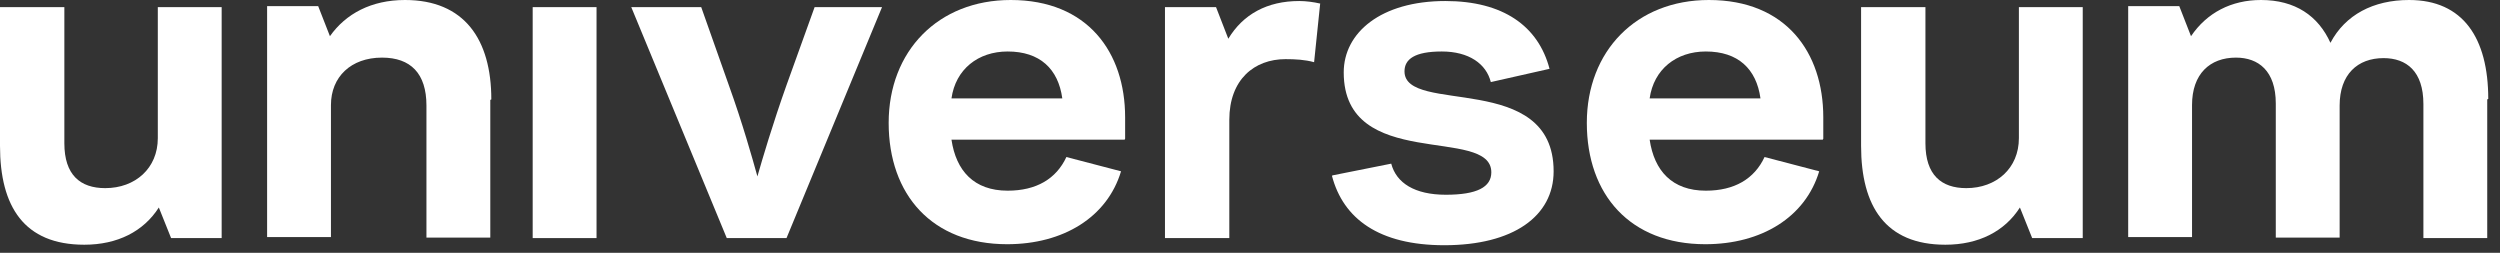 <svg width="178" height="18" viewBox="0 0 178 18" fill="none" xmlns="http://www.w3.org/2000/svg">
<rect x="0" y="0" width="178" height="18" fill="#333333" stroke="none"/>
<path d="M15.782 0.508V16.952H12.182L11.309 14.774C10.218 16.48 8.364 17.424 6 17.424C1.709 17.424 0 14.701 0 10.382V0.508H4.582V10.2C4.582 12.451 5.709 13.395 7.491 13.395C9.636 13.395 11.236 11.979 11.236 9.837V0.508H15.782Z" fill="white"/>
<path d="M34.909 7.115V16.916H30.363V7.514C30.363 5.227 29.236 4.102 27.2 4.102C24.982 4.102 23.564 5.481 23.564 7.478V16.879H19.018V0.436H22.654L23.491 2.577C24.618 0.98 26.436 0 28.836 0C33.054 0 34.982 2.795 34.982 7.078" fill="white"/>
<path d="M42.473 0.508H37.927V16.952H42.473V0.508Z" fill="white"/>
<path d="M62.8 0.508L56 16.952H51.746L44.946 0.508H49.927L51.891 6.062C52.873 8.785 53.564 11.253 53.927 12.56C54.291 11.289 55.018 8.821 56 6.062L58 0.508H62.8Z" fill="white"/>
<path d="M80.073 9.946H67.745C68.073 12.16 69.345 13.576 71.745 13.576C73.782 13.576 75.2 12.741 75.927 11.18L79.818 12.197C78.836 15.464 75.709 17.388 71.709 17.388C66.364 17.388 63.273 13.867 63.273 8.748C63.273 3.63 66.8 0 71.964 0C77.454 0 80.109 3.739 80.109 8.349V9.874L80.073 9.946ZM67.745 7.006H75.636C75.345 4.9 74.036 3.666 71.745 3.666C69.636 3.666 68.036 4.937 67.745 7.006Z" fill="white"/>
<path d="M94 0.218L93.564 4.428C92.909 4.247 92.218 4.211 91.527 4.211C89.309 4.211 87.527 5.663 87.527 8.53V16.952H82.946V0.508H86.582L87.455 2.759C88.509 1.016 90.218 0.073 92.509 0.073C92.982 0.073 93.527 0.145 94 0.254" fill="white"/>
<path d="M94.873 12.487L99.055 11.652C99.418 13.031 100.727 13.866 102.946 13.866C105.164 13.866 106.182 13.322 106.182 12.269C106.182 8.93 95.673 12.269 95.673 5.154C95.673 2.323 98.327 0.073 102.909 0.073C107.018 0.073 109.527 1.851 110.327 4.9L106.146 5.844C105.818 4.537 104.582 3.666 102.655 3.666C100.727 3.666 100 4.211 100 5.082C100 8.204 110.618 5.009 110.618 12.197C110.618 15.391 107.746 17.46 102.836 17.46C98.182 17.46 95.636 15.572 94.836 12.523" fill="white"/>
<path d="M129.782 9.946H117.455C117.782 12.16 119.055 13.576 121.455 13.576C123.491 13.576 124.909 12.741 125.636 11.18L129.527 12.197C128.546 15.464 125.418 17.388 121.418 17.388C116.073 17.388 112.982 13.867 112.982 8.748C112.982 3.63 116.509 0 121.673 0C127.164 0 129.818 3.739 129.818 8.349V9.874L129.782 9.946ZM117.455 7.006H125.346C125.055 4.9 123.746 3.666 121.455 3.666C119.346 3.666 117.746 4.937 117.455 7.006Z" fill="white"/>
<path d="M148.291 0.508V16.952H144.691L143.818 14.774C142.727 16.48 140.873 17.424 138.509 17.424C134.254 17.424 132.509 14.701 132.509 10.382V0.508H137.091V10.2C137.091 12.451 138.218 13.395 140 13.395C142.145 13.395 143.745 11.979 143.745 9.837V0.508H148.291Z" fill="white"/>
<path d="M177.091 7.078V16.952H172.546V7.405C172.546 5.082 171.346 4.138 169.709 4.138C167.855 4.138 166.582 5.3 166.582 7.514V16.916H162.036V7.369C162.036 5.046 160.8 4.102 159.2 4.102C157.346 4.102 156.073 5.263 156.073 7.478V16.879H151.527V0.436H155.164L156 2.577C157.127 0.907 158.873 0 160.982 0C163.418 0 165.055 1.125 165.927 3.049C166.982 1.053 168.982 0 171.527 0C175.382 0 177.164 2.722 177.164 7.042" fill="white"/>
</svg>

